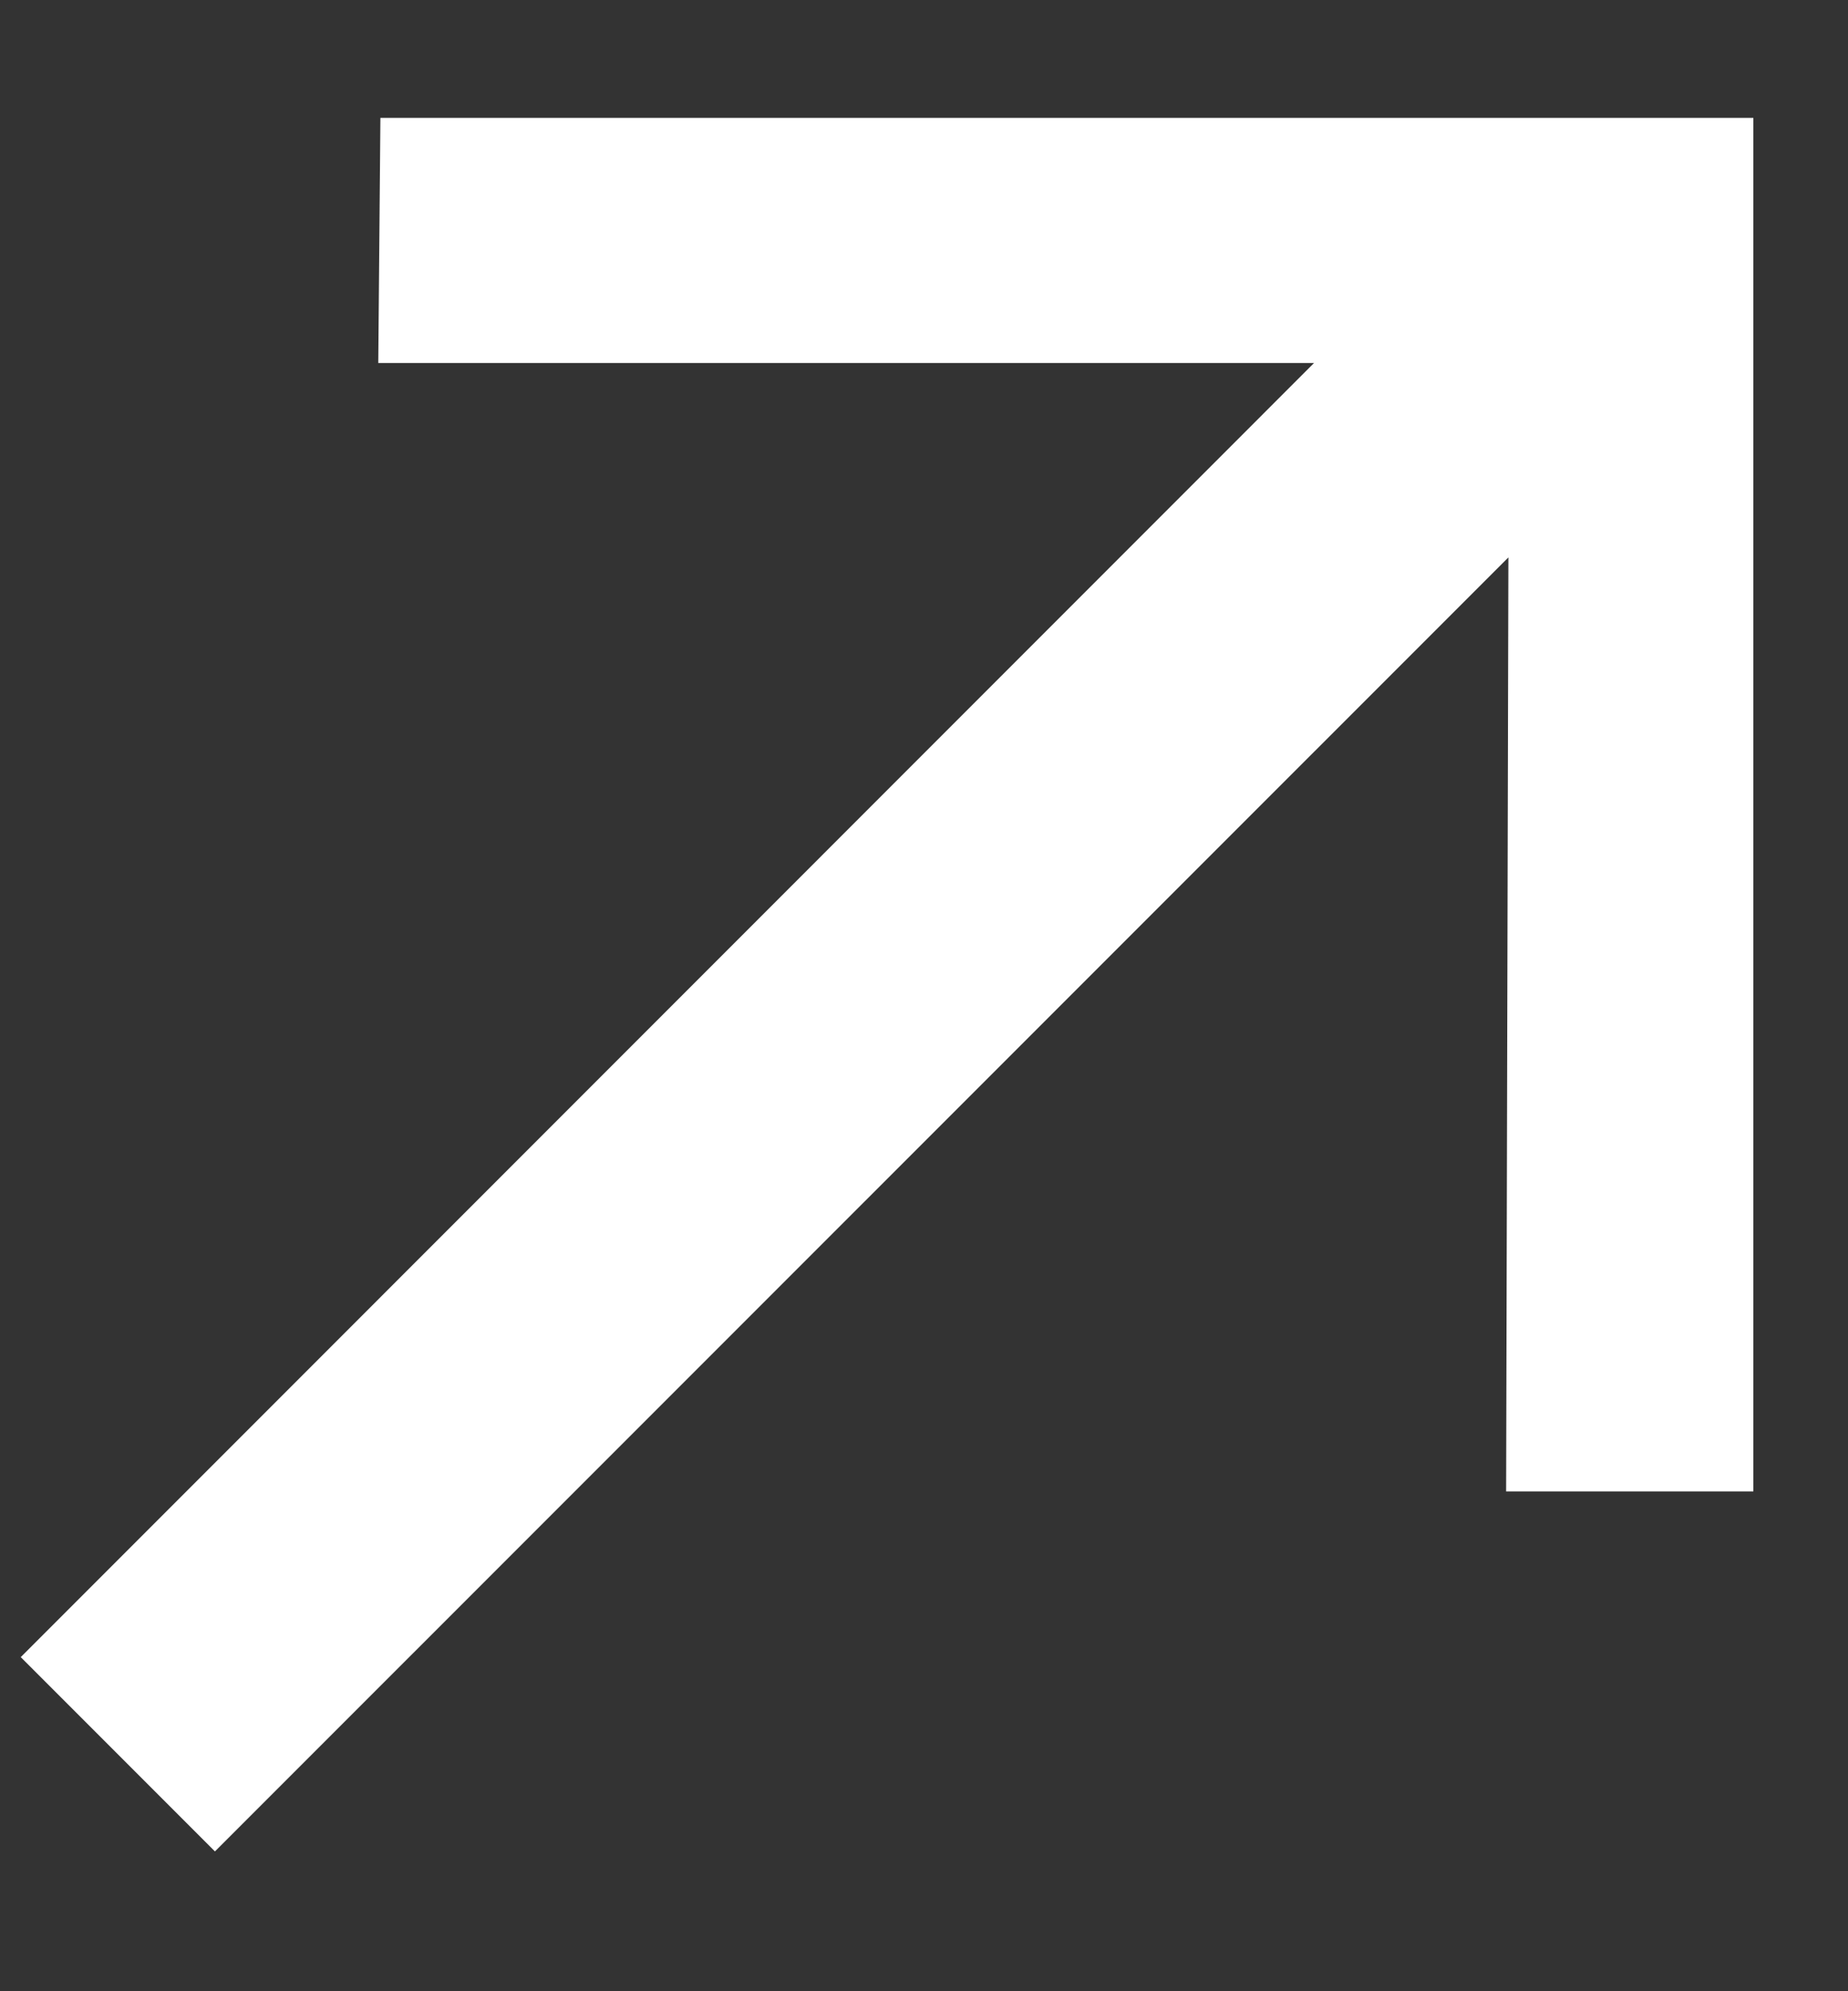 <?xml version="1.0" encoding="UTF-8"?> <svg xmlns="http://www.w3.org/2000/svg" width="13" height="14" viewBox="0 0 13 14" fill="none"><rect x="0" y="0" width="13" height="14" fill="#333333" stroke="none"/> <path d="M0.146 11.651L9.244 2.552L2.661 2.552L2.676 0.829L12.334 0.829L12.334 10.486H10.595L10.611 3.919L1.512 13.017L0.146 11.651Z" fill="white"></path> </svg> 